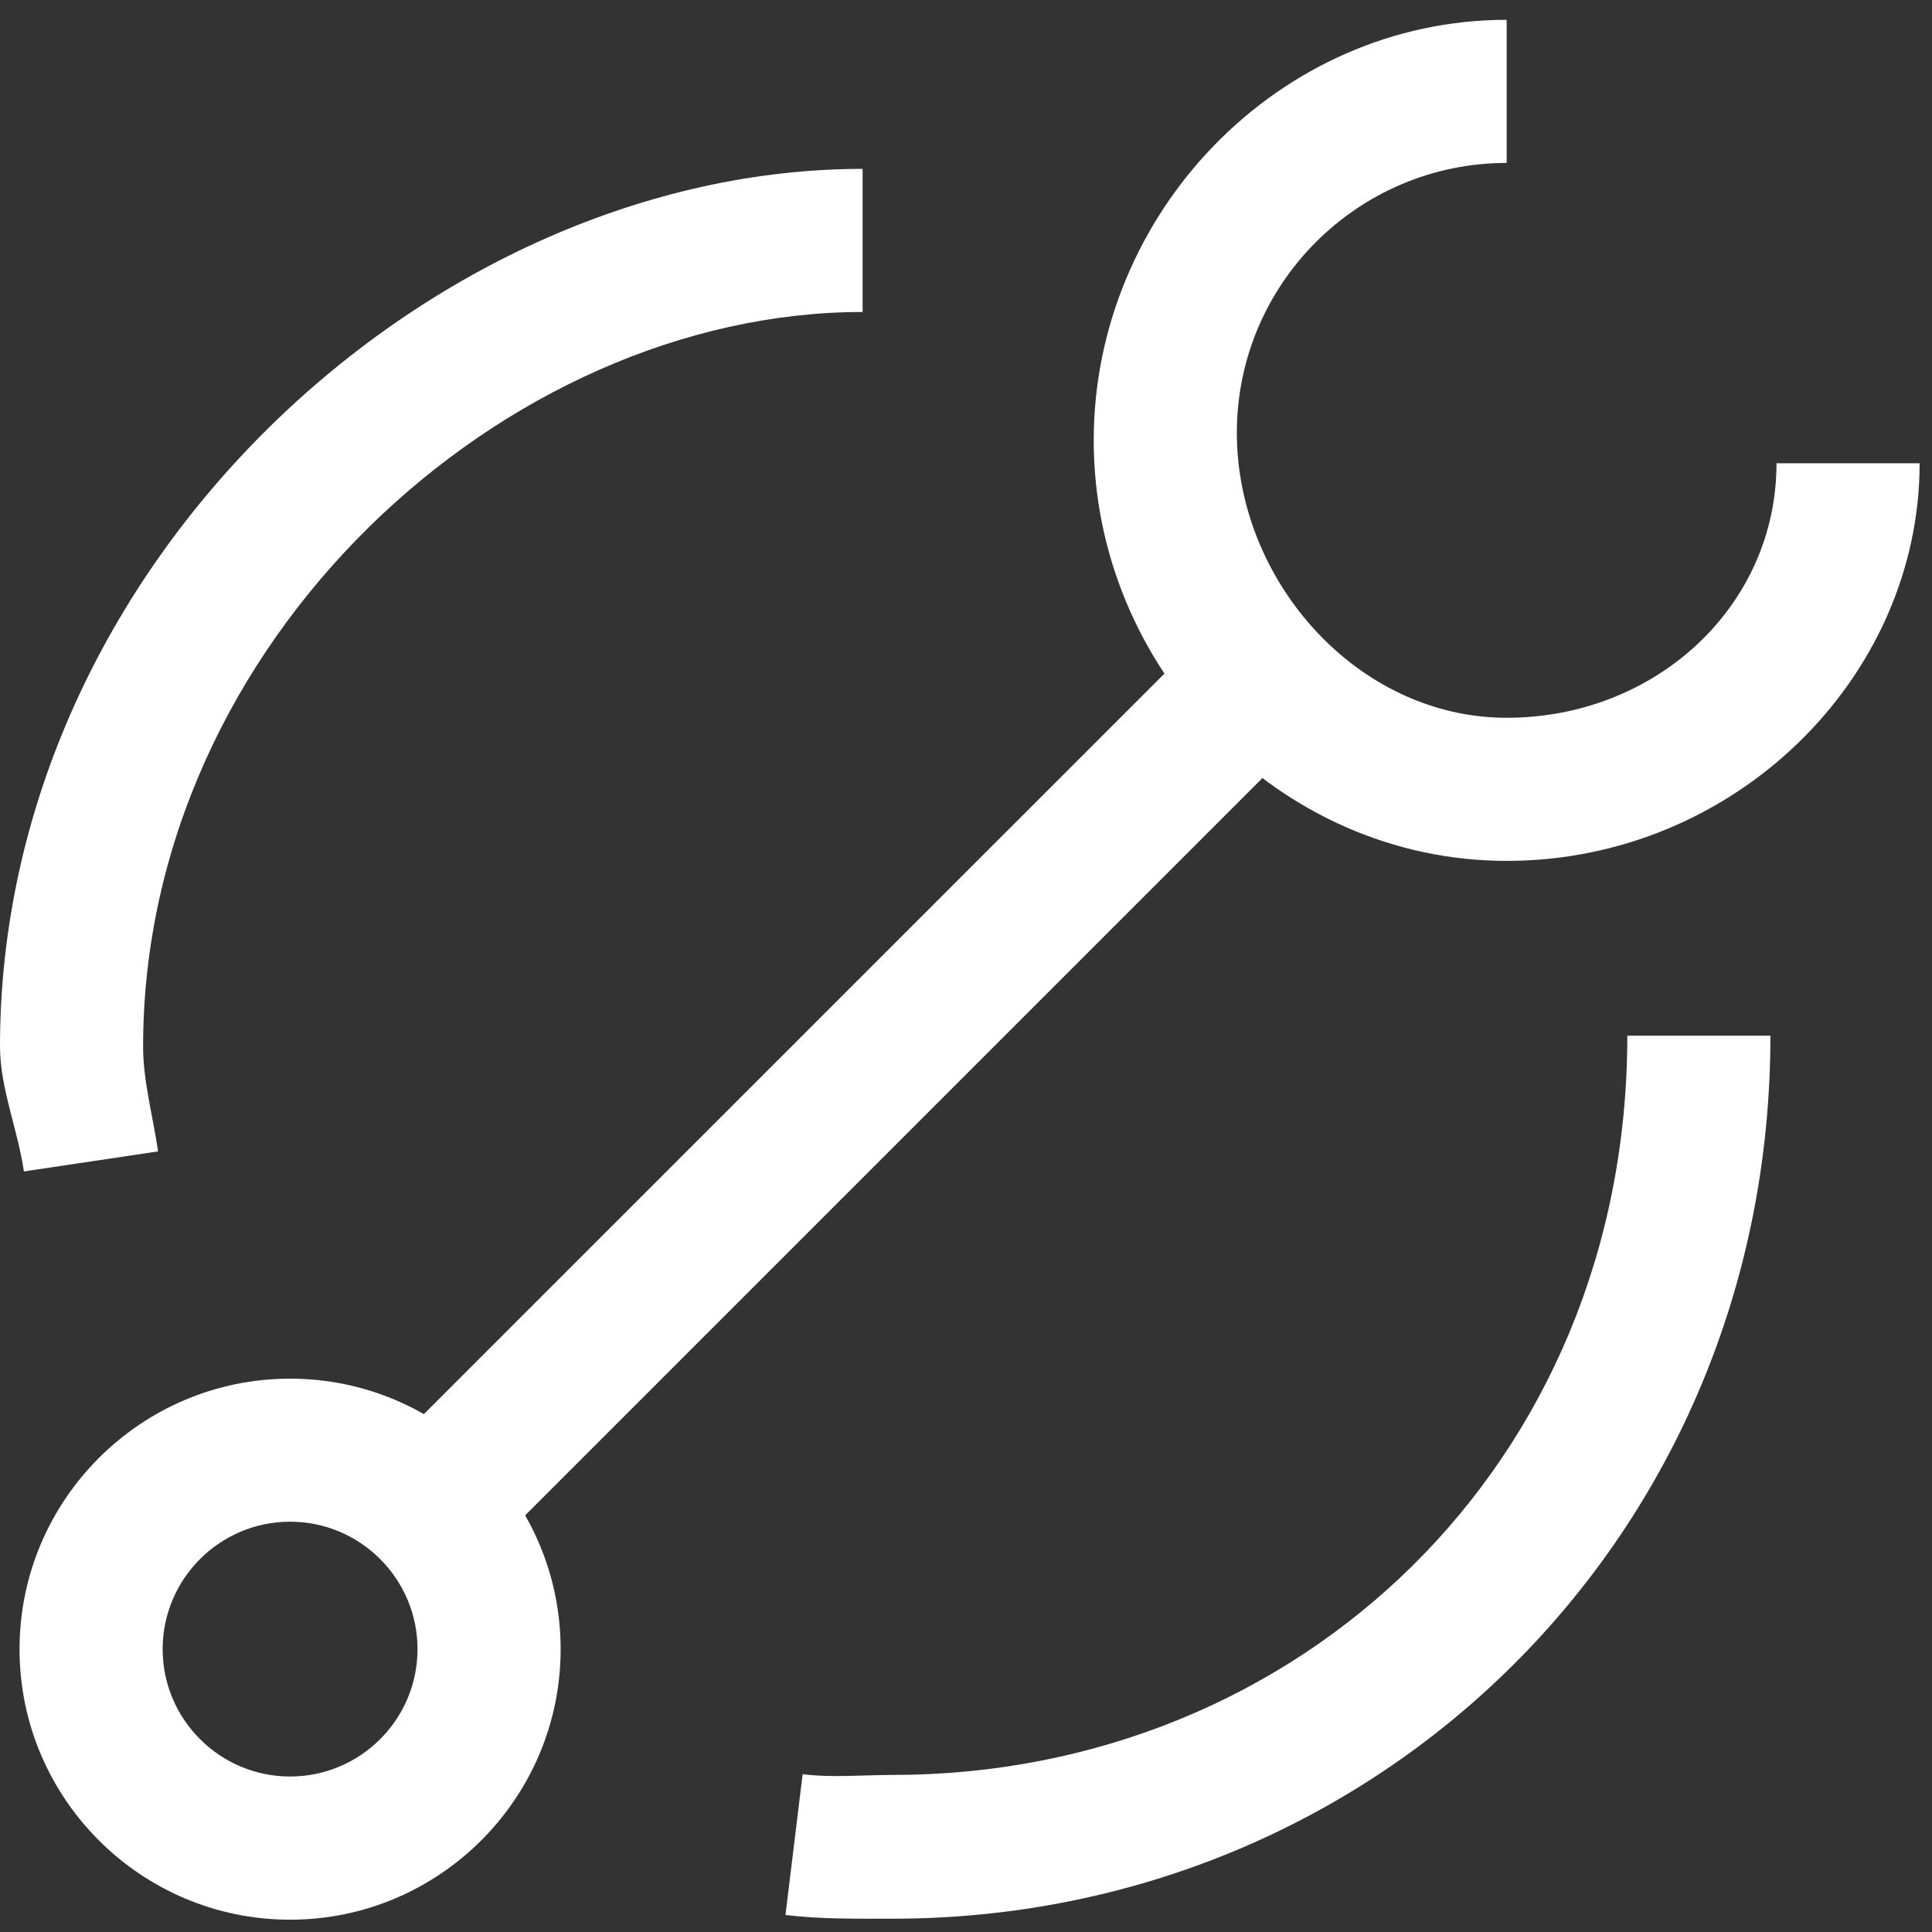 <svg width="27" height="27" viewBox="0 0 27 27" fill="none" xmlns="http://www.w3.org/2000/svg">
<rect x="0" y="0" width="27" height="27" fill="#333333" stroke="none"/>
<path d="M0.334 16.371C0.252 15.796 0 15.208 0 14.625C0 7.862 6.055 2.36 12.055 2.36V4.36C7.055 4.36 2 8.965 2 14.626C2 15.115 2.14 15.608 2.209 16.091L0.334 16.371Z" fill="white"/>
<path d="M12.476 26.814C11.976 26.814 11.472 26.822 10.977 26.762L11.217 24.795C11.633 24.846 12.056 24.805 12.476 24.805C18.136 24.805 22.742 20.474 22.742 14.474H24.742C24.742 21.474 19.24 26.814 12.476 26.814Z" fill="white"/>
<path d="M21.056 12.031C17.874 12.031 15.285 9.336 15.285 6.154C15.285 2.972 17.874 0.277 21.056 0.277V2.277C18.977 2.277 17.285 3.968 17.285 6.048C17.285 8.128 18.976 10.031 21.056 10.031C23.136 10.031 24.827 8.474 24.827 6.474H26.827C26.827 9.474 24.238 12.031 21.056 12.031Z" fill="white"/>
<path d="M4.054 26.828C1.969 26.828 0.273 25.132 0.273 23.048C0.273 20.963 1.969 19.267 4.054 19.267C6.139 19.267 7.835 20.963 7.835 23.048C7.835 25.131 6.139 26.828 4.054 26.828ZM4.054 21.266C3.072 21.266 2.273 22.065 2.273 23.047C2.273 24.028 3.072 24.827 4.054 24.827C5.036 24.827 5.835 24.028 5.835 23.047C5.835 22.065 5.036 21.266 4.054 21.266Z" fill="white"/>
<path d="M18.563 9.953L17.148 8.539L5.012 20.674L6.427 22.089L18.563 9.953Z" fill="white"/>
</svg>
